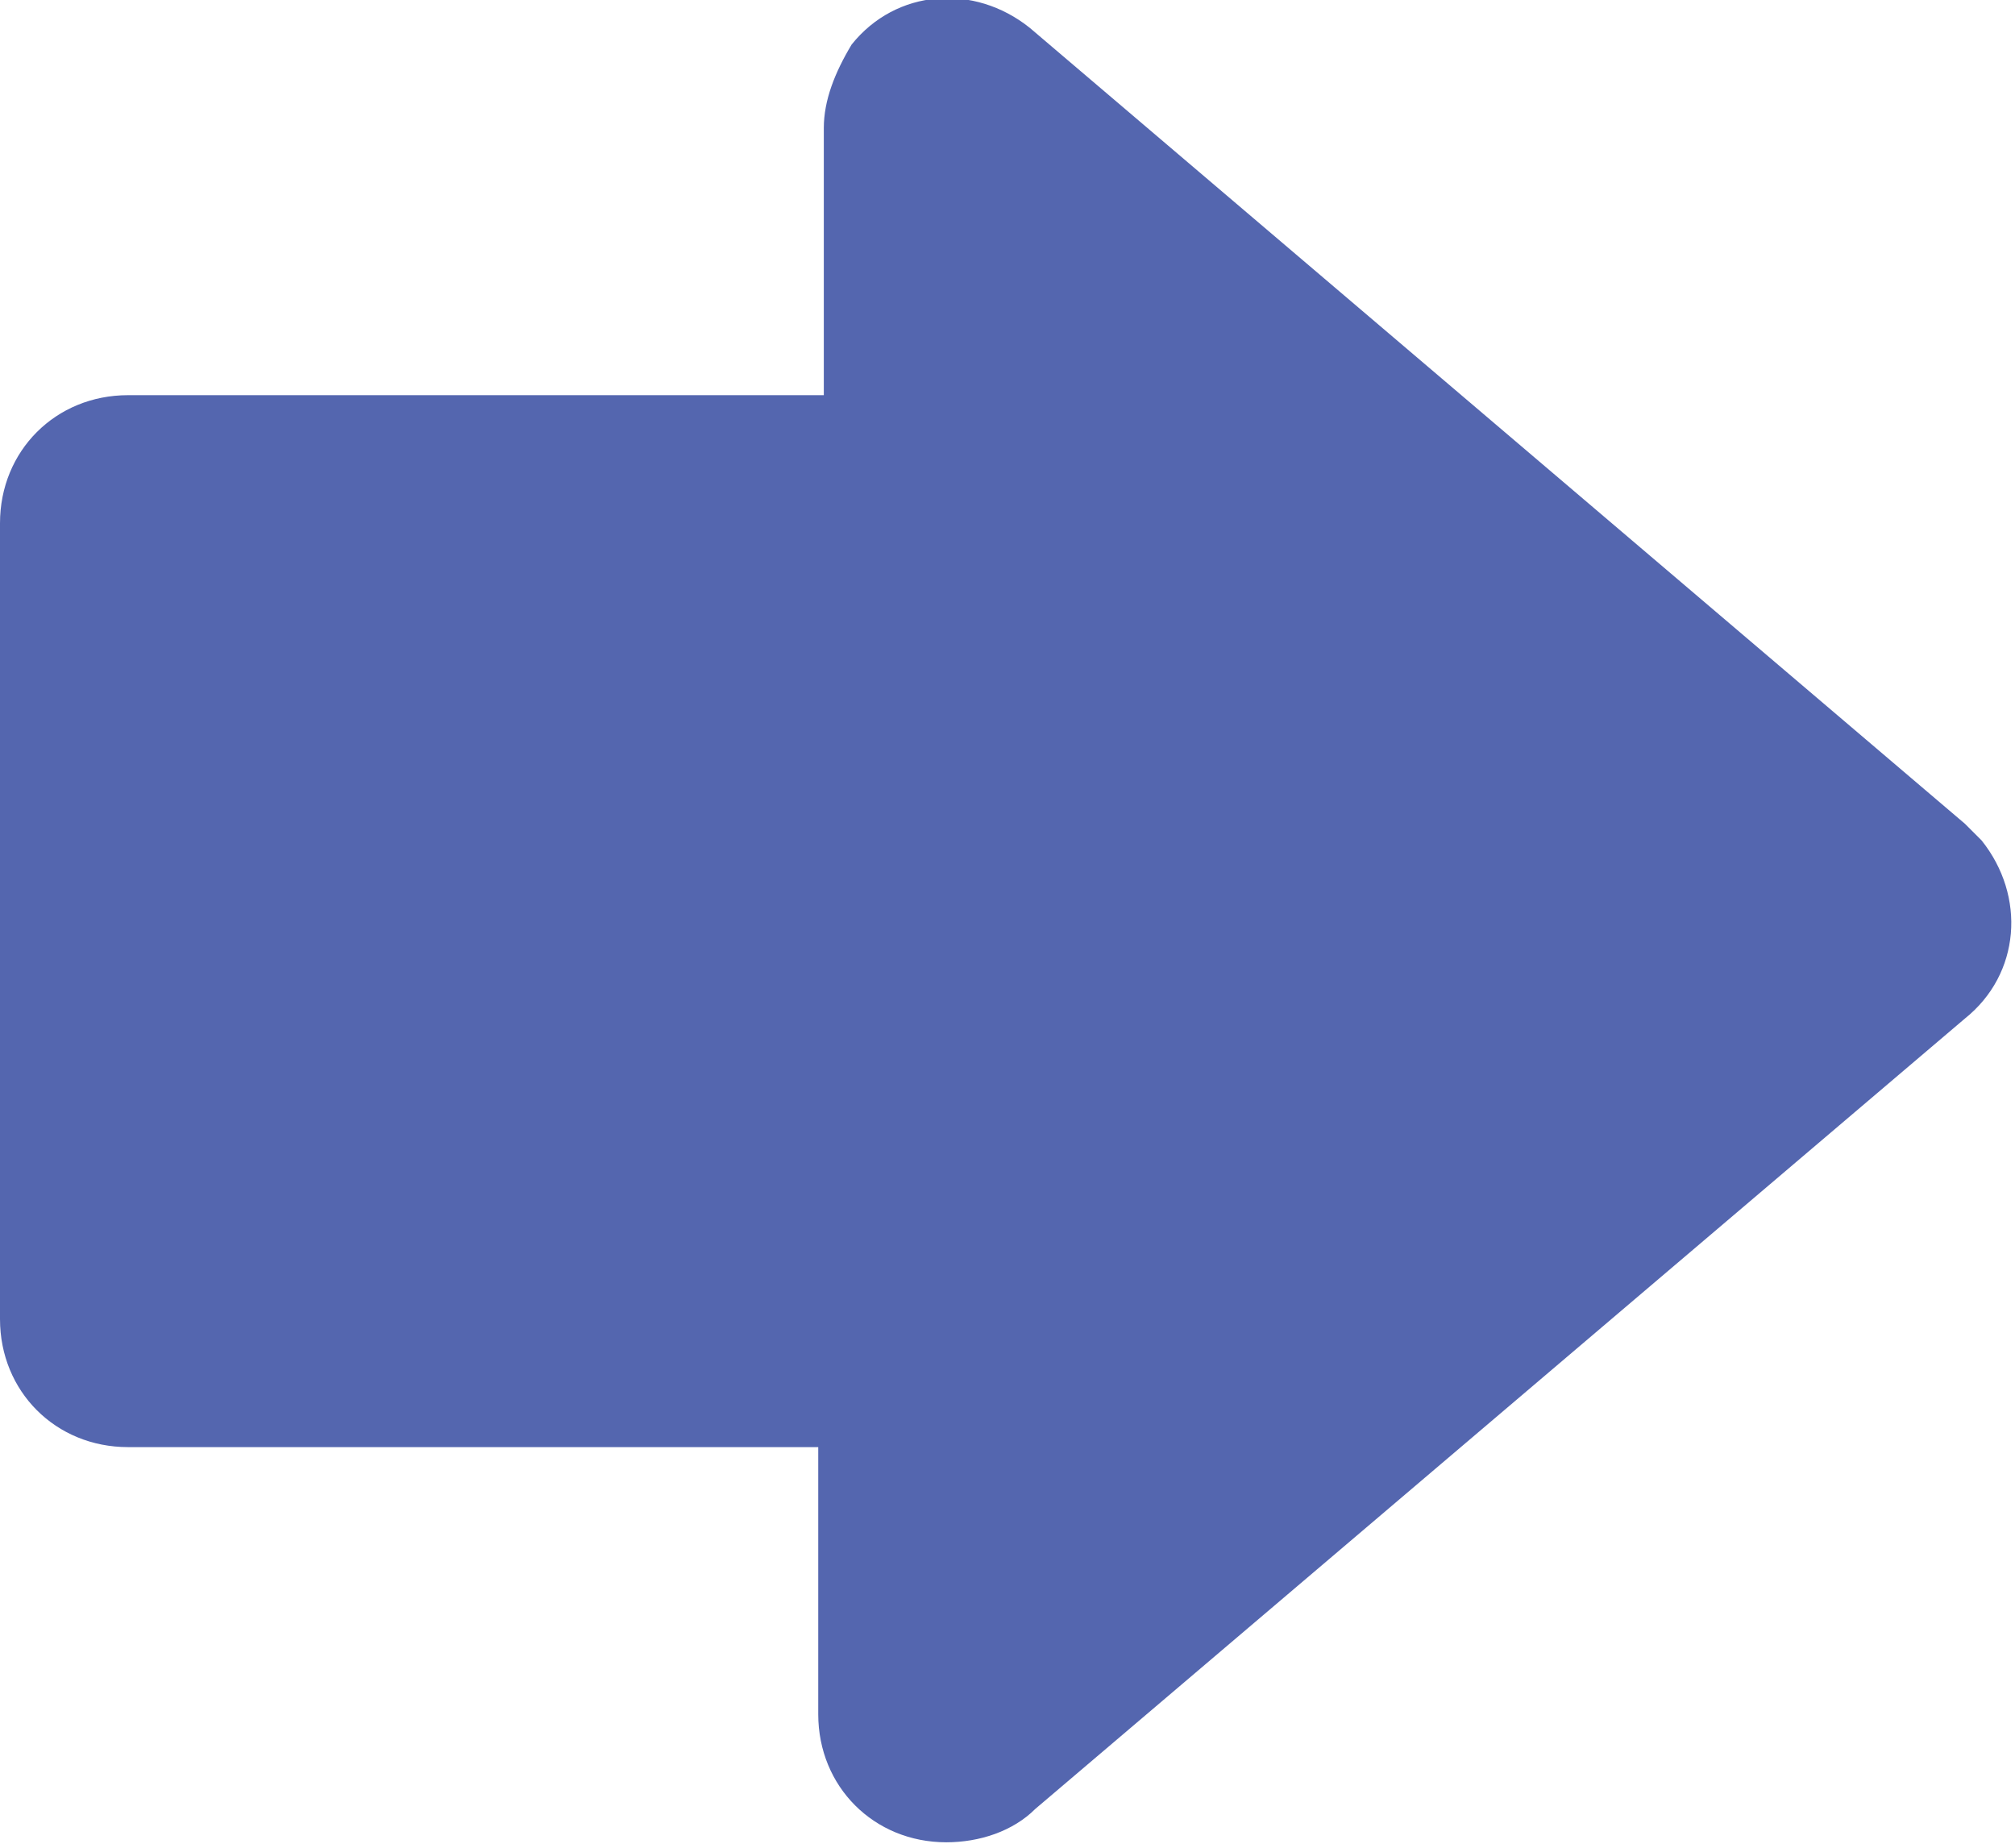<?xml version="1.0" encoding="utf-8"?>
<!-- Generator: Adobe Illustrator 22.0.0, SVG Export Plug-In . SVG Version: 6.00 Build 0)  -->
<svg version="1.1" id="Layer_1" xmlns="http://www.w3.org/2000/svg" xmlns:xlink="http://www.w3.org/1999/xlink" x="0px" y="0px"
	 viewBox="0 0 36.2 33.2" style="enable-background:new 0 0 36.2 33.2;" xml:space="preserve">
<style type="text/css">
	.st0{fill:#5466AF;}
</style>
<g>
	<path class="st0" d="M2.3,7.1h12.5V2.3h0c0-0.5,0.2-1,0.5-1.5c0.8-1,2.2-1.1,3.2-0.3l16.8,14.3c0.1,0.1,0.2,0.2,0.3,0.3
		c0.8,1,0.7,2.4-0.3,3.2L18.6,32.5c-0.4,0.4-1,0.6-1.6,0.6c-1.3,0-2.3-1-2.3-2.3v-4.8H2.3c-1.3,0-2.3-1-2.3-2.3V9.4
		C0,8.1,1,7.1,2.3,7.1"/>
</g>
</svg>
